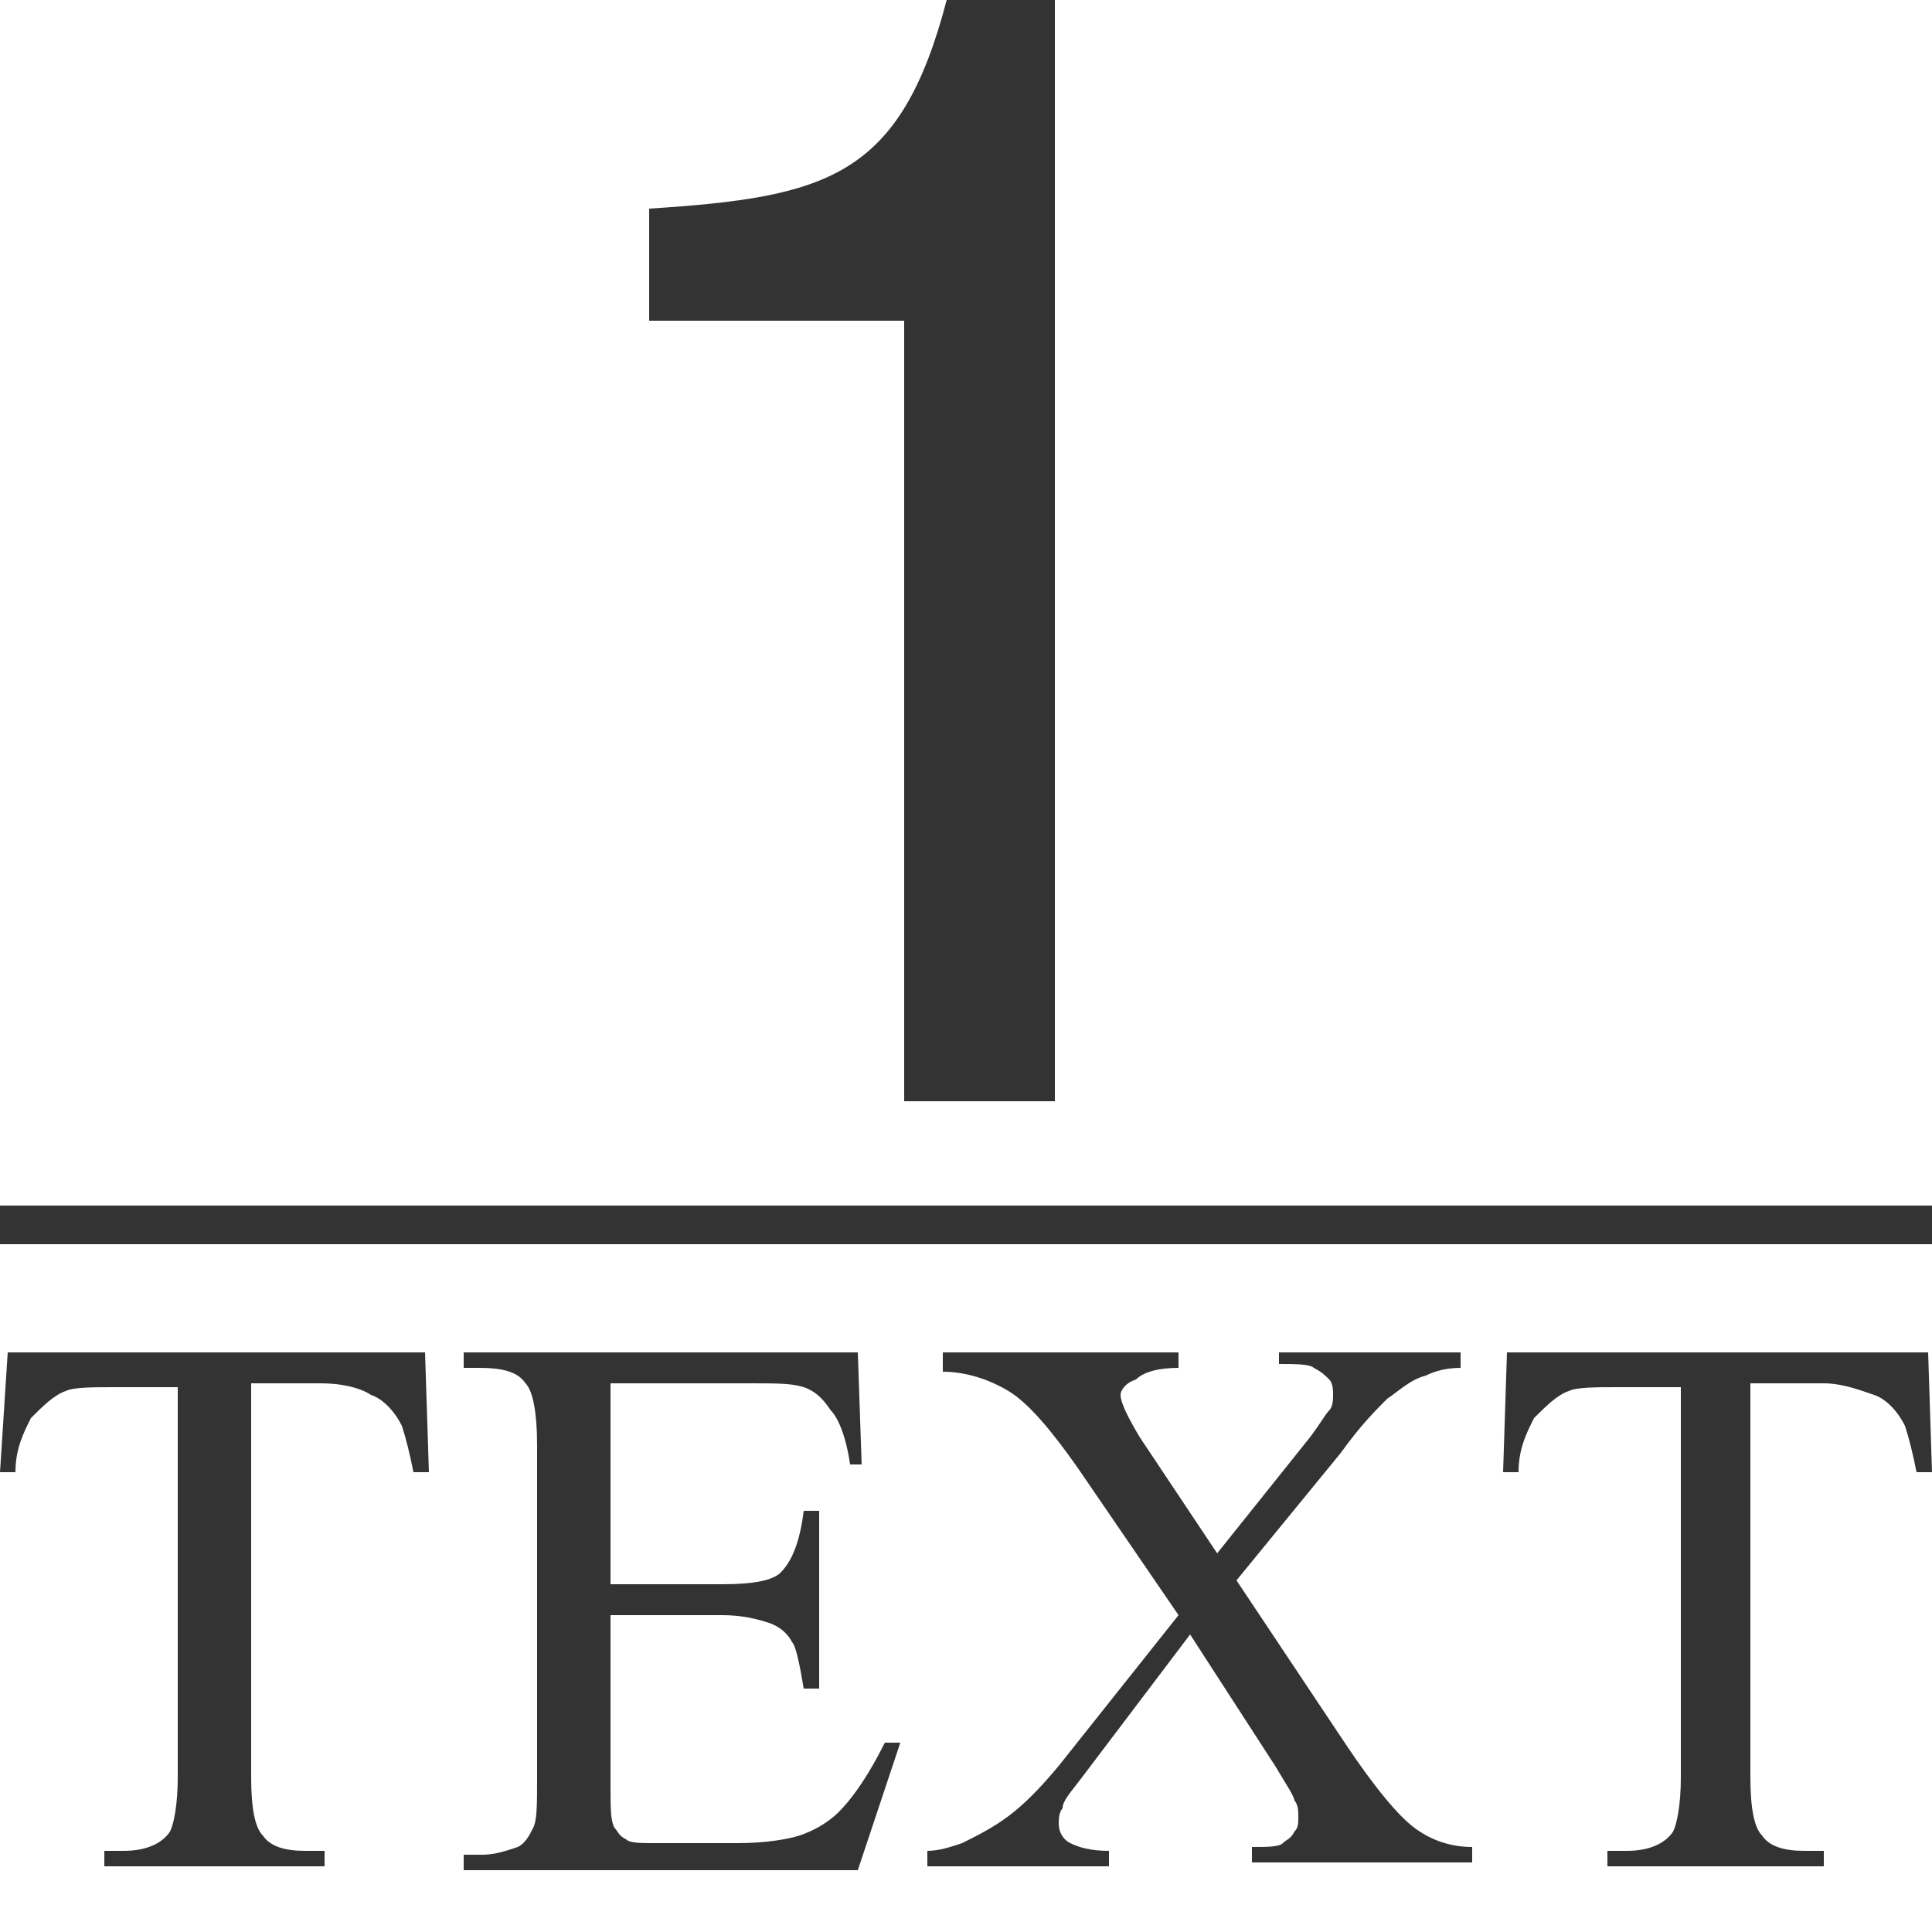 <?xml version="1.0" encoding="utf-8"?>
<!-- Generator: Adobe Illustrator 24.1.1, SVG Export Plug-In . SVG Version: 6.00 Build 0)  -->
<svg version="1.1" id="レイヤー_1" xmlns="http://www.w3.org/2000/svg" xmlns:xlink="http://www.w3.org/1999/xlink" x="0px"
	 y="0px" viewBox="0 0 50 50" style="enable-background:new 0 0 50 50;" xml:space="preserve">
<style type="text/css">
	.st0{fill:#333333;}
</style>
<rect y="31.2" class="st0" width="50" height="1"/>
<g>
	<path class="st0" d="M11,35l0.1,3.1h-0.4c-0.1-0.5-0.2-0.9-0.3-1.2c-0.2-0.4-0.5-0.7-0.8-0.8c-0.3-0.2-0.8-0.3-1.3-0.3H6.5V46
		c0,0.8,0.1,1.3,0.3,1.5c0.2,0.3,0.6,0.4,1.1,0.4h0.5v0.4H2.7v-0.4h0.5c0.6,0,1-0.2,1.2-0.5c0.1-0.2,0.2-0.7,0.2-1.4V35.9H3
		c-0.6,0-1.1,0-1.3,0.1c-0.3,0.1-0.6,0.4-0.9,0.7c-0.2,0.4-0.4,0.8-0.4,1.4H0L0.2,35H11z"/>
	<path class="st0" d="M15.8,35.7V41h2.9c0.8,0,1.3-0.1,1.5-0.3c0.3-0.3,0.5-0.8,0.6-1.6h0.4v4.6h-0.4c-0.1-0.6-0.2-1.1-0.3-1.2
		c-0.1-0.2-0.3-0.4-0.6-0.5c-0.3-0.1-0.7-0.2-1.2-0.2h-2.9v4.4c0,0.6,0,0.9,0.1,1.1c0.1,0.1,0.1,0.2,0.3,0.3
		c0.1,0.1,0.4,0.1,0.7,0.1h2.2c0.7,0,1.3-0.1,1.6-0.2c0.3-0.1,0.7-0.3,1-0.6c0.4-0.4,0.8-1,1.2-1.8h0.4l-1.1,3.3H12v-0.4h0.5
		c0.3,0,0.6-0.1,0.9-0.2c0.2-0.1,0.3-0.3,0.4-0.5c0.1-0.2,0.1-0.6,0.1-1.3v-8.6c0-0.8-0.1-1.4-0.3-1.6c-0.2-0.3-0.6-0.4-1.2-0.4H12
		V35h10.2l0.1,2.9H22c-0.1-0.7-0.3-1.2-0.5-1.4c-0.2-0.3-0.4-0.5-0.7-0.6c-0.3-0.1-0.7-0.1-1.4-0.1H15.8z"/>
	<path class="st0" d="M32,40.9l2.8,4.2c0.8,1.2,1.4,1.9,1.8,2.2c0.4,0.3,0.9,0.5,1.5,0.5v0.4h-5.7v-0.4c0.4,0,0.7,0,0.8-0.1
		c0.1-0.1,0.2-0.1,0.3-0.3c0.1-0.1,0.1-0.2,0.1-0.4c0-0.1,0-0.3-0.1-0.4c0-0.1-0.2-0.4-0.5-0.9l-2.2-3.4L28,46
		c-0.3,0.4-0.5,0.6-0.5,0.8c-0.1,0.1-0.1,0.3-0.1,0.4c0,0.2,0.1,0.4,0.3,0.5c0.2,0.1,0.5,0.2,1,0.2v0.4H24v-0.4
		c0.3,0,0.6-0.1,0.9-0.2c0.4-0.2,0.8-0.4,1.2-0.7c0.4-0.3,0.8-0.7,1.3-1.3l3.1-3.9l-2.6-3.8c-0.7-1-1.3-1.7-1.8-2s-1.1-0.5-1.7-0.5
		V35h6.1v0.4c-0.5,0-0.9,0.1-1.1,0.3C29.1,35.8,29,36,29,36.1c0,0.2,0.2,0.6,0.5,1.1l2,3l2.4-3c0.3-0.4,0.4-0.6,0.5-0.7
		c0.1-0.1,0.1-0.3,0.1-0.4c0-0.1,0-0.3-0.1-0.4c-0.1-0.1-0.2-0.2-0.4-0.3c-0.1-0.1-0.5-0.1-0.9-0.1V35h4.7v0.4
		c-0.4,0-0.7,0.1-0.9,0.2c-0.4,0.1-0.7,0.4-1,0.6c-0.3,0.3-0.7,0.7-1.2,1.4L32,40.9z"/>
	<path class="st0" d="M49.9,35l0.1,3.1h-0.4c-0.1-0.5-0.2-0.9-0.3-1.2c-0.2-0.4-0.5-0.7-0.8-0.8s-0.8-0.3-1.3-0.3h-1.9V46
		c0,0.8,0.1,1.3,0.3,1.5c0.2,0.3,0.6,0.4,1.1,0.4h0.5v0.4h-5.6v-0.4h0.5c0.6,0,1-0.2,1.2-0.5c0.1-0.2,0.2-0.7,0.2-1.4V35.9h-1.6
		c-0.6,0-1.1,0-1.3,0.1c-0.3,0.1-0.6,0.4-0.9,0.7c-0.2,0.4-0.4,0.8-0.4,1.4h-0.4L39,35H49.9z"/>
</g>
<g>
	<path class="st0" d="M27.2,28.5h-3.8V8.3h-6.6V5.4c4.6-0.3,6.5-0.8,7.7-5.4h2.8V28.5z"/>
</g>
</svg>

